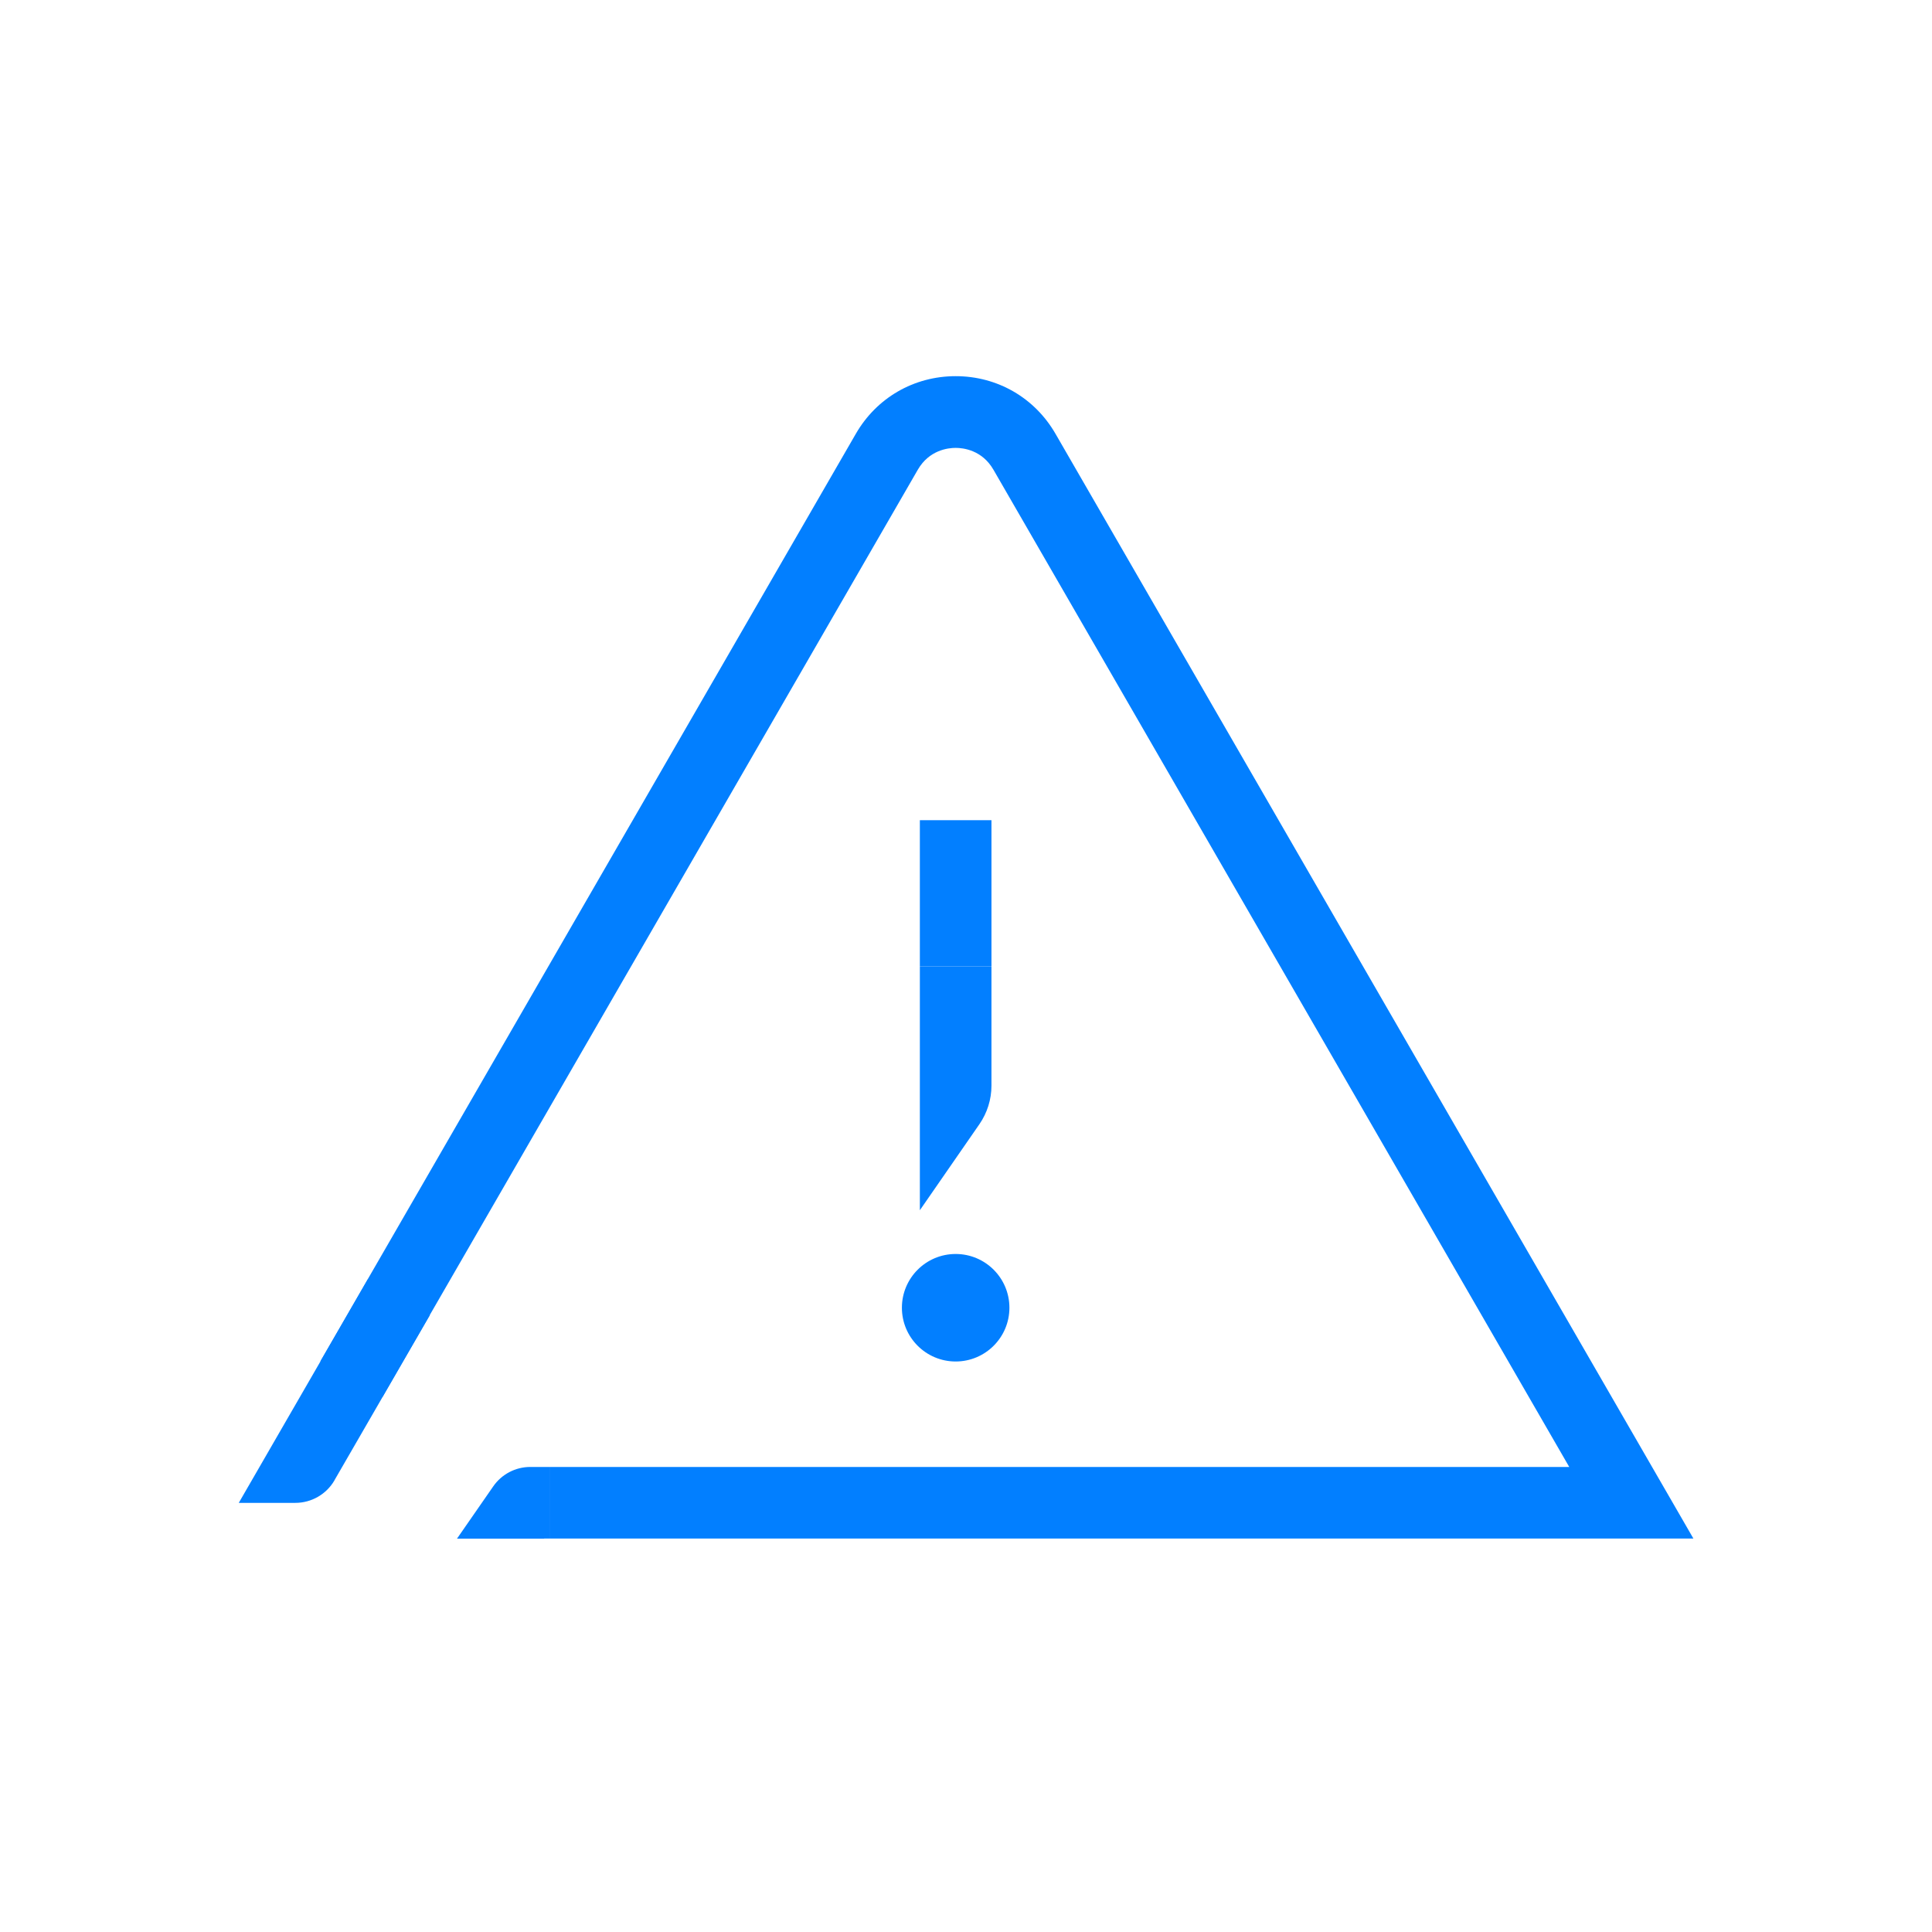 <?xml version="1.0" encoding="UTF-8"?>
<svg id="Layer_5" data-name="Layer 5" xmlns="http://www.w3.org/2000/svg" viewBox="0 0 170 170">
  <defs>
    <style>
      .cls-1 {
        fill: #027fff;
      }
    </style>
  </defs>
  <path class="cls-1" d="m47.88,135.38h.47v-6.3h-1.69c-1.3,0-2.52.64-3.26,1.71l-3.19,4.6h7.67,0Z"/>
  <path class="cls-1" d="m149,135.38H48.35v-6.3h89.73l-50.66-87.74c-1-1.74-2.66-1.93-3.33-1.93s-2.33.19-3.33,1.92l-47.11,81.6-5.46-3.15,47.11-81.6c1.83-3.18,5.12-5.08,8.79-5.08s6.96,1.9,8.79,5.08l56.12,97.19Z"/>
  <path class="cls-1" d="m29.43,130.25l8.39-14.52-5.46-3.15-11.35,19.66h4.98c1.42,0,2.73-.76,3.44-1.98h0Z"/>
  <rect class="cls-1" x="80.94" y="72.17" width="6.3" height="12.87"/>
  <circle class="cls-1" cx="84.09" cy="115.07" r="4.73"/>
  <path class="cls-1" d="m80.94,85.04h6.3v10.49c0,1.21-.37,2.39-1.06,3.39l-5.24,7.57s0-21.45,0-21.45Z"/>
</svg>